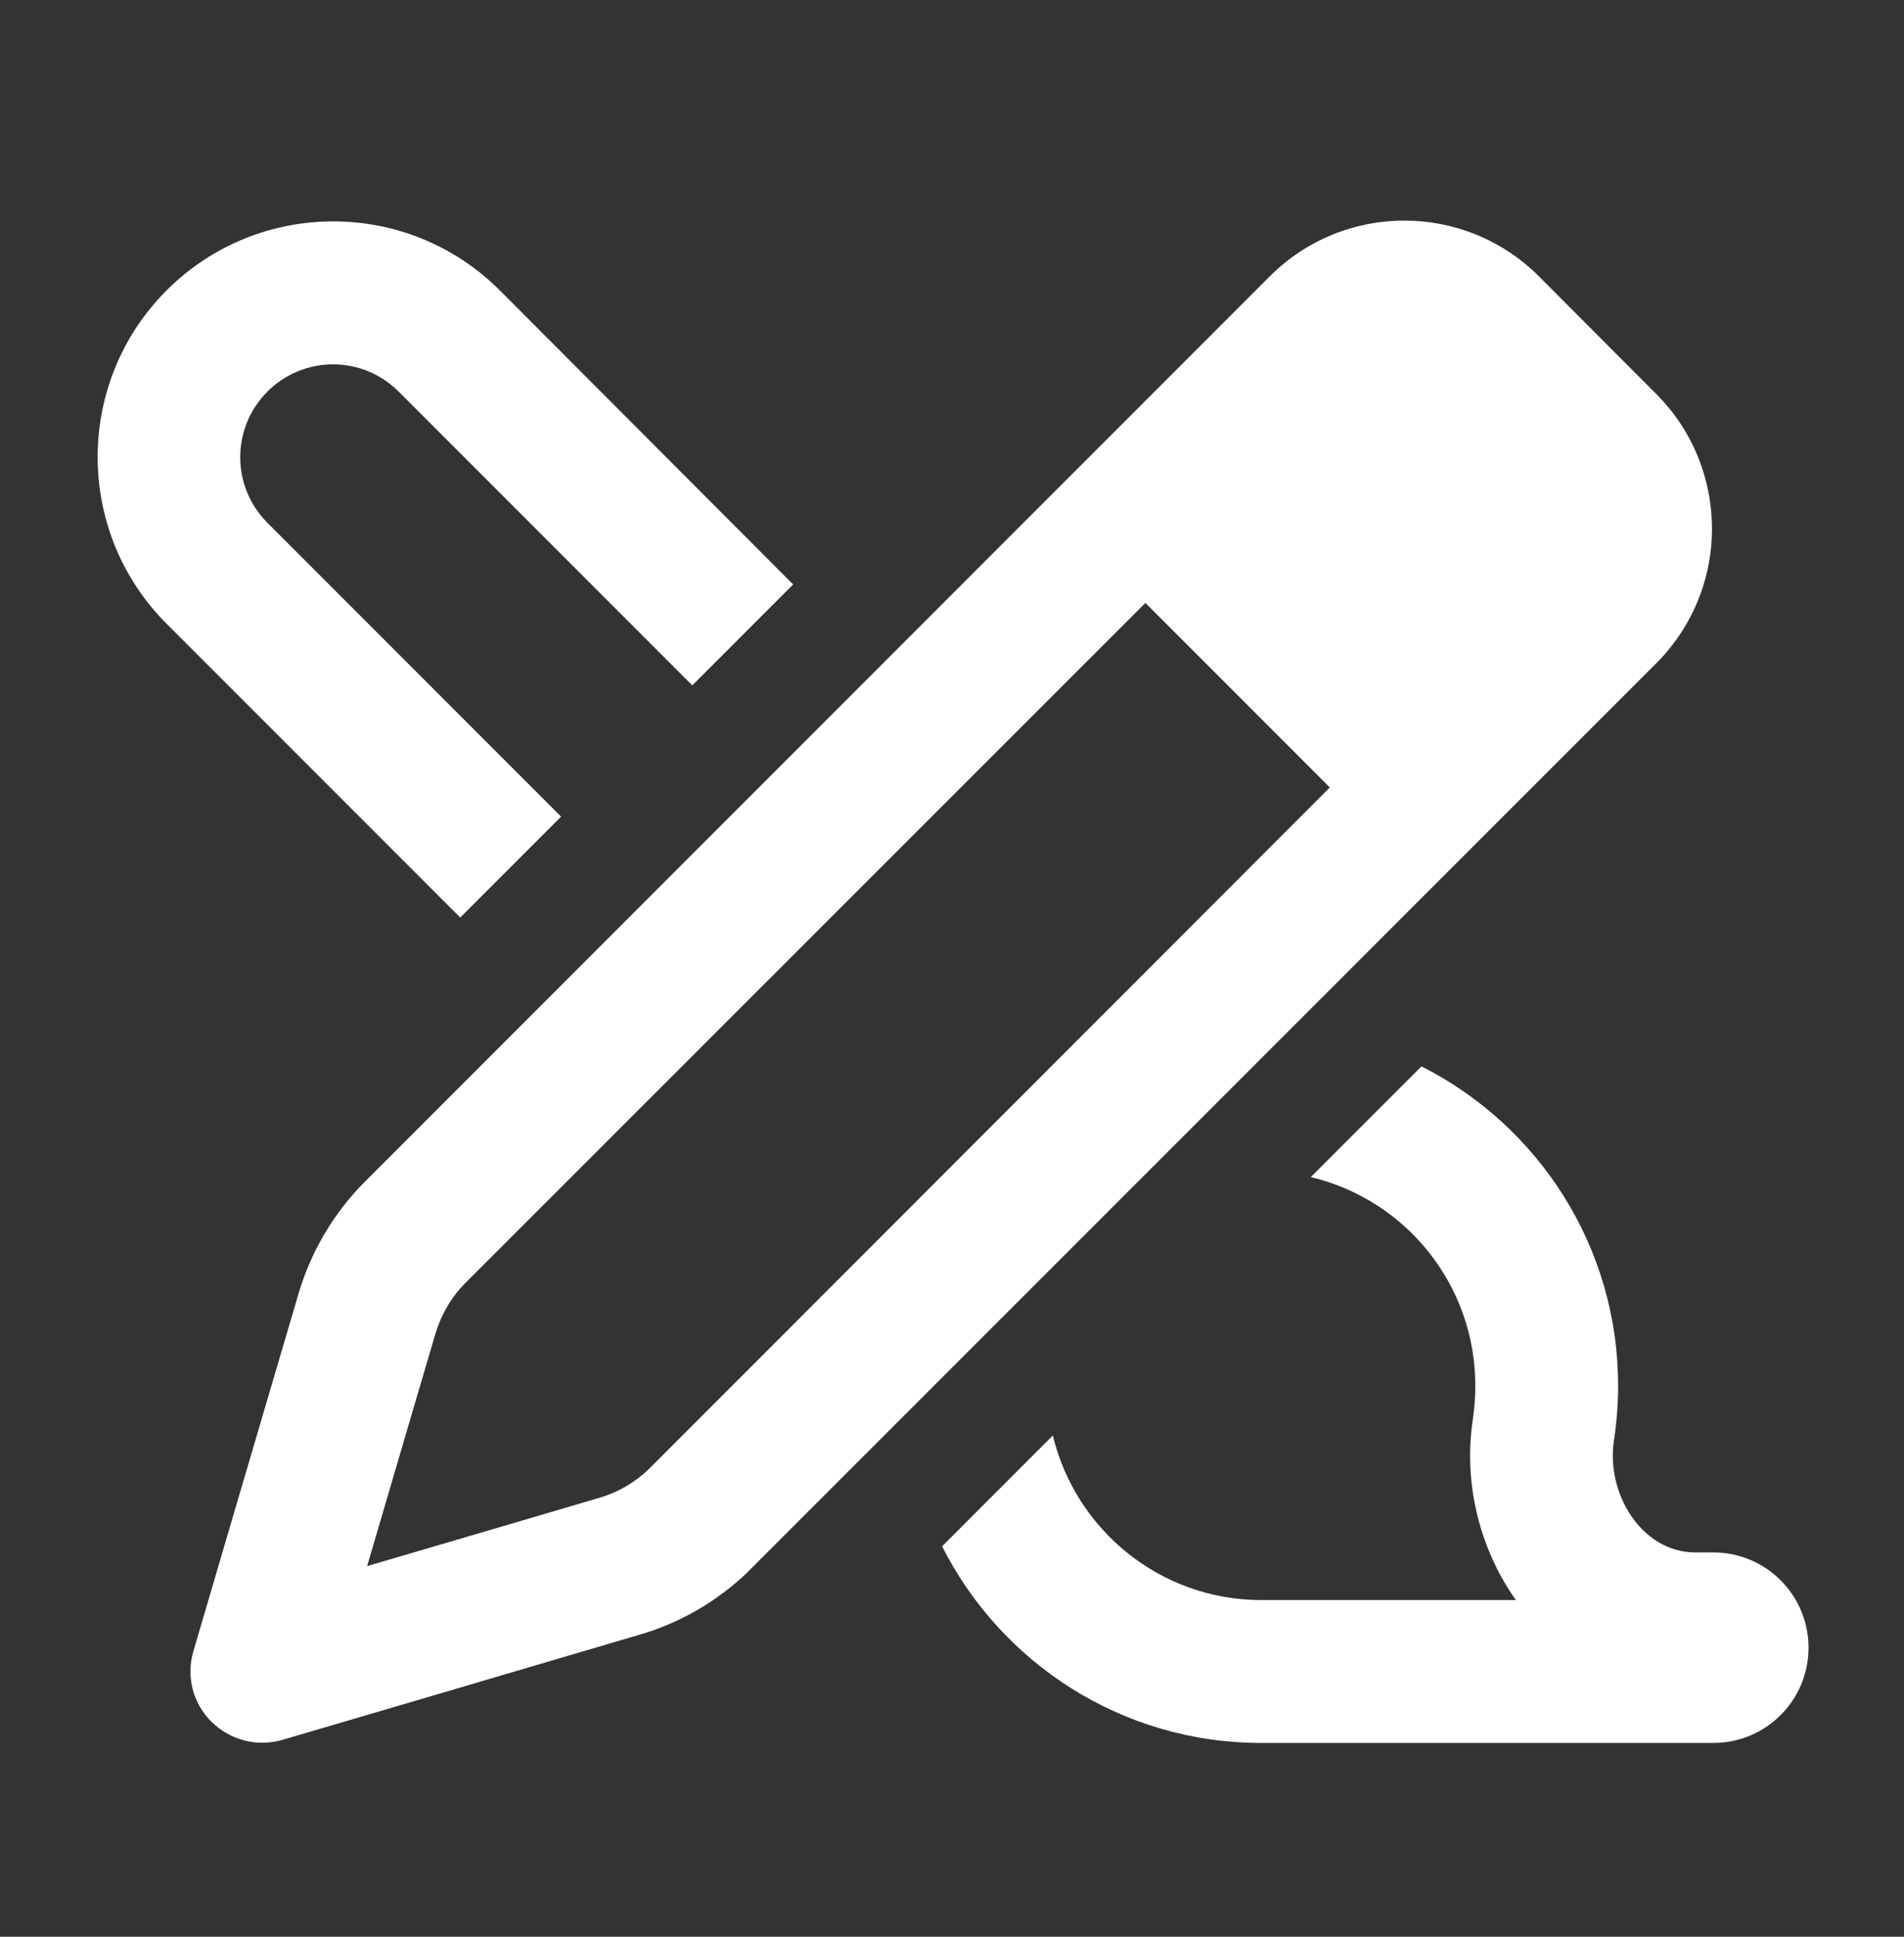 <svg width="60" height="61" viewBox="0 0 60 61" fill="none" xmlns="http://www.w3.org/2000/svg">
<rect x="0" y="0" width="60" height="61" fill="#333333" stroke="none"/>
<path d="M9.412 40.73L7.256 48.052L6.094 52.008C5.859 52.796 6.075 53.649 6.666 54.23C7.256 54.812 8.1 55.027 8.887 54.802L12.844 53.64L20.166 51.483C21.328 51.146 22.387 50.555 23.297 49.758C23.428 49.646 23.55 49.524 23.672 49.402L52.191 20.893C54.244 18.84 54.497 15.68 52.959 13.346C52.744 13.018 52.481 12.699 52.191 12.408L48.497 8.705C46.153 6.362 42.356 6.362 40.013 8.705L11.494 37.224C10.519 38.199 9.806 39.408 9.412 40.73ZM13.725 41.996C13.884 41.471 14.147 40.983 14.512 40.571C14.569 40.515 14.616 40.459 14.672 40.402L36.094 18.99L41.906 24.802L20.494 46.224C20.053 46.665 19.5 46.993 18.9 47.171L16.706 47.818L11.569 49.327L13.078 44.19L13.725 41.996ZM29.681 48.69C31.538 52.374 35.344 54.896 39.741 54.896H53.991C55.65 54.896 56.991 53.555 56.991 51.896C56.991 50.237 55.65 48.896 53.991 48.896H53.428C51.731 48.896 50.606 47.04 50.859 45.371C50.944 44.809 50.991 44.237 50.991 43.646C50.991 39.249 48.469 35.443 44.794 33.587L41.306 37.074C44.278 37.777 46.491 40.449 46.491 43.646C46.491 44.002 46.462 44.349 46.416 44.687C46.106 46.693 46.622 48.727 47.709 50.312L47.775 50.396H39.75C36.562 50.396 33.891 48.184 33.178 45.212L29.691 48.699L29.681 48.69ZM15.75 9.146C12.853 6.249 8.147 6.249 5.25 9.146C2.353 12.043 2.353 16.749 5.25 19.646L14.503 28.899L17.681 25.721L8.428 16.468C7.284 15.324 7.284 13.477 8.428 12.333C9.572 11.19 11.419 11.19 12.562 12.333L21.816 21.587L24.994 18.408L15.75 9.146Z" fill="white"/>
</svg>
